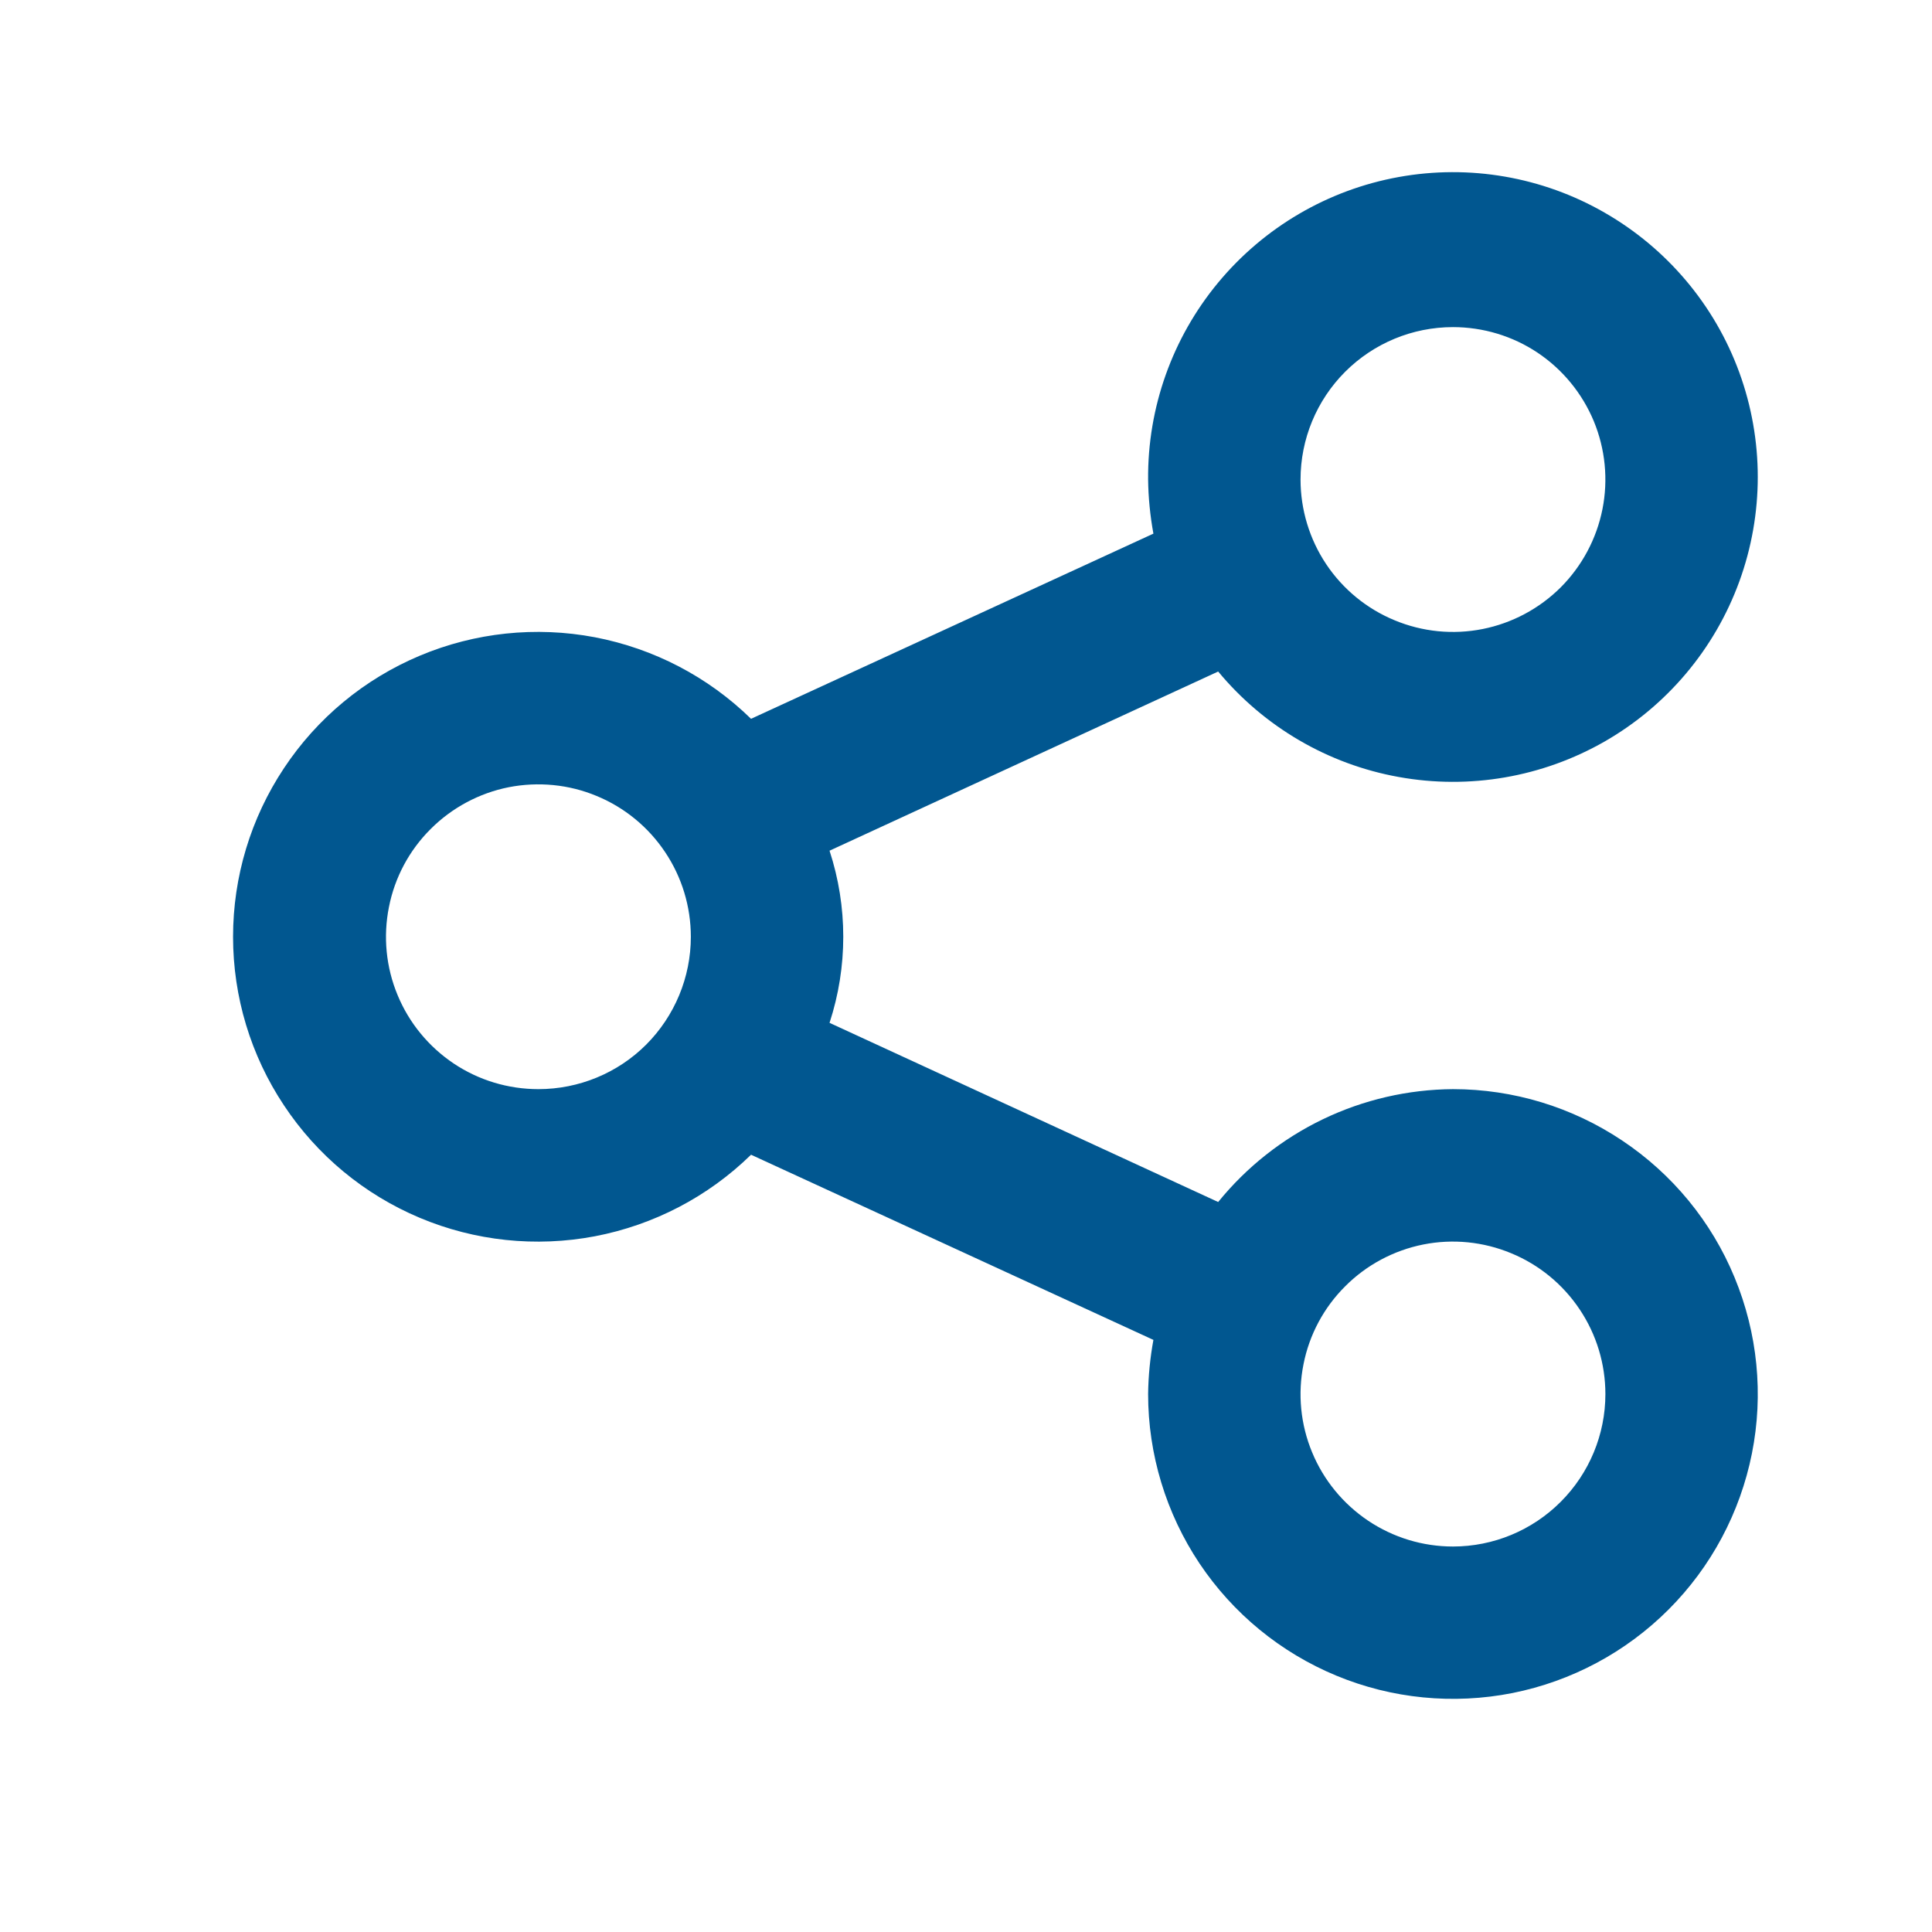 <svg width="19" height="19" viewBox="0 0 19 19" fill="none" xmlns="http://www.w3.org/2000/svg">
<path d="M14.289 10.711C13.846 10.714 13.409 10.815 13.01 11.007C12.611 11.199 12.259 11.477 11.98 11.821L8.158 10.059C8.338 9.509 8.338 8.916 8.158 8.366L11.98 6.604C12.431 7.148 13.06 7.516 13.755 7.641C14.451 7.767 15.168 7.643 15.781 7.292C16.394 6.94 16.863 6.383 17.105 5.719C17.347 5.055 17.347 4.327 17.105 3.663C16.863 2.999 16.393 2.443 15.78 2.091C15.168 1.739 14.45 1.615 13.755 1.741C13.059 1.867 12.431 2.235 11.98 2.779C11.529 3.323 11.285 4.009 11.291 4.716C11.293 4.894 11.311 5.072 11.343 5.248L7.386 7.069C6.964 6.656 6.43 6.378 5.85 6.267C5.27 6.157 4.671 6.22 4.127 6.449C3.583 6.678 3.119 7.062 2.793 7.554C2.466 8.046 2.292 8.622 2.292 9.213C2.292 9.803 2.466 10.38 2.793 10.871C3.119 11.363 3.583 11.747 4.127 11.976C4.671 12.205 5.27 12.268 5.85 12.158C6.43 12.047 6.964 11.769 7.386 11.356L11.343 13.177C11.311 13.353 11.293 13.531 11.291 13.71C11.291 14.302 11.467 14.882 11.796 15.375C12.126 15.868 12.594 16.252 13.142 16.479C13.689 16.706 14.292 16.765 14.874 16.65C15.455 16.534 15.989 16.249 16.409 15.829C16.828 15.41 17.113 14.876 17.229 14.294C17.345 13.713 17.285 13.11 17.058 12.562C16.832 12.014 16.447 11.546 15.954 11.217C15.461 10.887 14.882 10.711 14.289 10.711ZM14.289 3.217C14.585 3.217 14.875 3.304 15.122 3.469C15.368 3.634 15.56 3.868 15.674 4.142C15.787 4.416 15.817 4.717 15.759 5.008C15.701 5.299 15.558 5.566 15.349 5.776C15.139 5.985 14.872 6.128 14.581 6.186C14.29 6.244 13.989 6.214 13.715 6.1C13.441 5.987 13.207 5.795 13.042 5.548C12.878 5.302 12.79 5.012 12.79 4.716C12.79 4.318 12.948 3.937 13.229 3.656C13.51 3.375 13.891 3.217 14.289 3.217ZM5.295 10.711C4.998 10.711 4.709 10.624 4.462 10.459C4.216 10.294 4.023 10.06 3.91 9.786C3.796 9.512 3.767 9.211 3.825 8.92C3.882 8.629 4.025 8.362 4.235 8.153C4.445 7.943 4.712 7.8 5.002 7.742C5.293 7.685 5.595 7.714 5.868 7.828C6.142 7.941 6.376 8.133 6.541 8.38C6.706 8.626 6.794 8.916 6.794 9.213C6.794 9.61 6.636 9.991 6.355 10.273C6.074 10.554 5.692 10.711 5.295 10.711ZM14.289 15.209C13.992 15.209 13.703 15.121 13.456 14.956C13.21 14.791 13.017 14.557 12.904 14.283C12.79 14.009 12.761 13.708 12.819 13.417C12.876 13.126 13.019 12.859 13.229 12.65C13.438 12.44 13.706 12.297 13.996 12.239C14.287 12.181 14.588 12.211 14.862 12.325C15.136 12.438 15.37 12.63 15.535 12.877C15.7 13.123 15.788 13.413 15.788 13.71C15.788 14.107 15.63 14.488 15.349 14.769C15.068 15.051 14.686 15.209 14.289 15.209Z" fill="#015790"/>
</svg>
